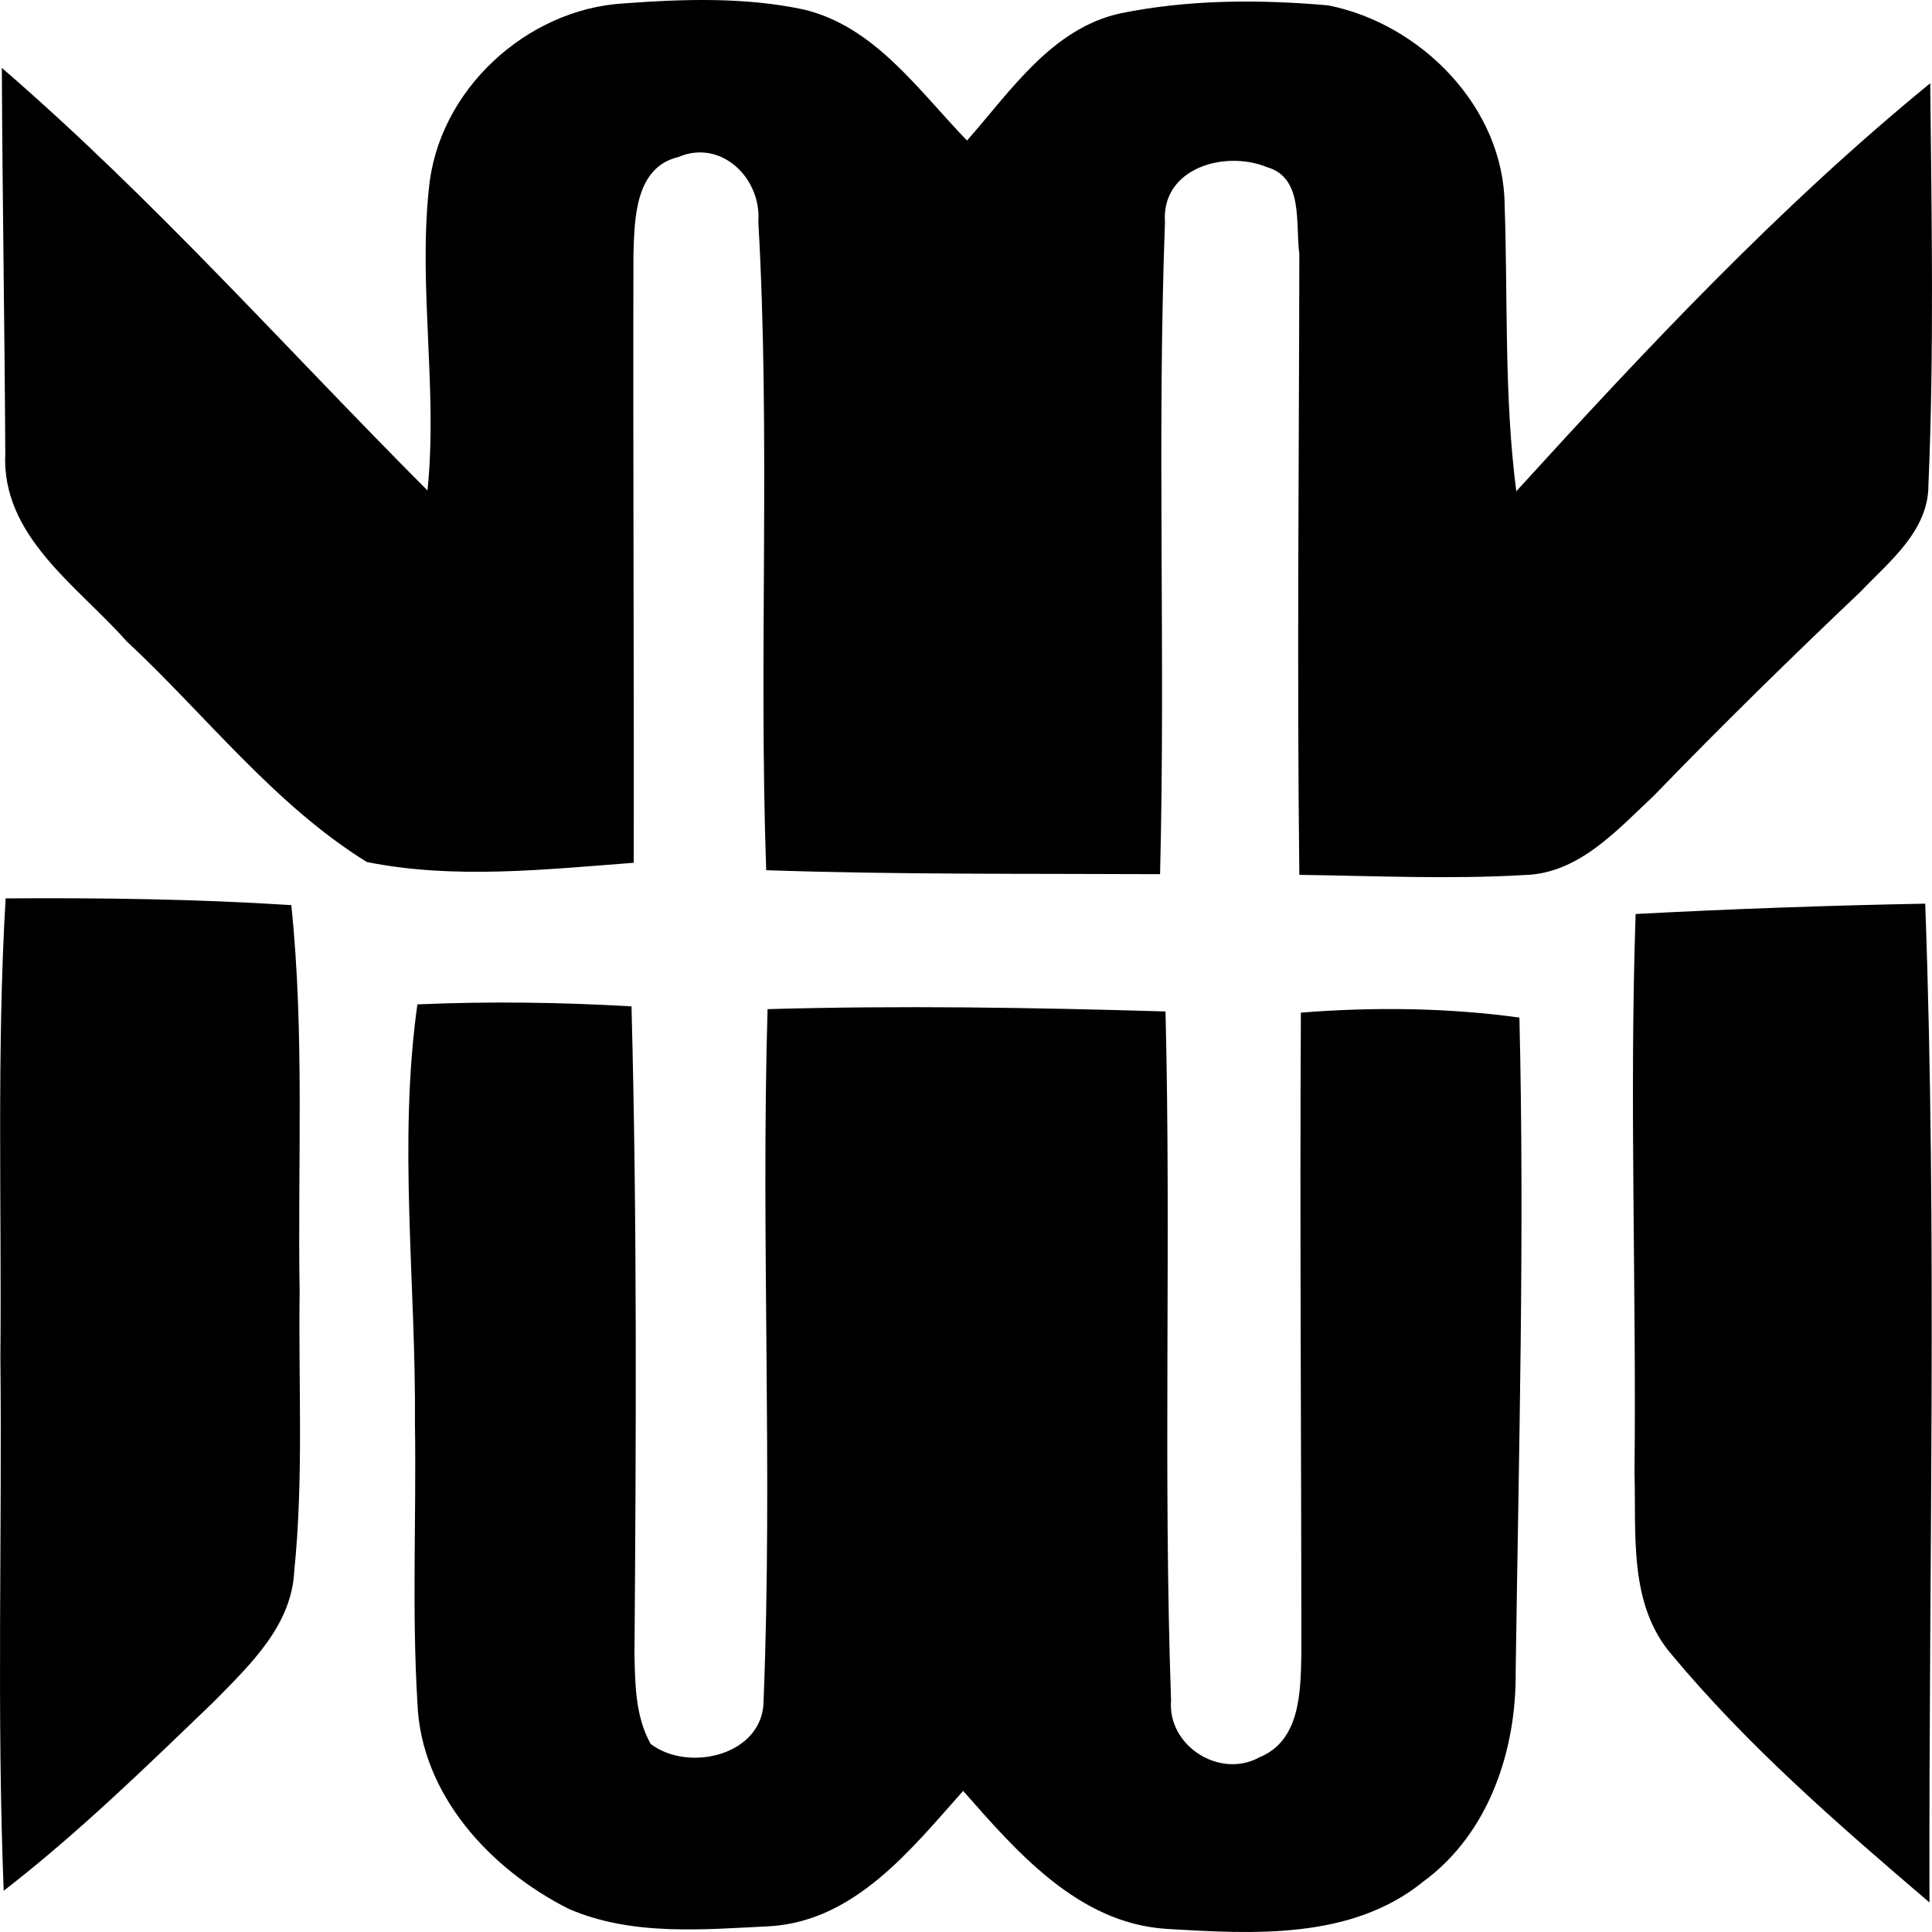 <?xml version="1.0" encoding="UTF-8"?> <svg xmlns="http://www.w3.org/2000/svg" width="45" height="45" viewBox="0 0 45 45" fill="none"><path d="M9.988 4.416C10.19 2.111 12.26 0.21 14.533 0.079C15.924 -0.024 17.346 -0.07 18.719 0.221C20.378 0.616 21.396 2.111 22.524 3.273C23.546 2.115 24.5 0.658 26.105 0.309C27.691 -0.013 29.33 -0.016 30.936 0.125C33.09 0.551 35.023 2.491 35.046 4.772C35.122 6.996 35.031 9.227 35.317 11.443C38.355 8.108 41.459 4.799 44.959 1.939C44.99 5.052 45.051 8.177 44.917 11.29C44.921 12.368 44.006 13.077 43.331 13.786C41.695 15.339 40.086 16.915 38.519 18.536C37.661 19.338 36.769 20.35 35.507 20.381C33.761 20.484 32.011 20.4 30.264 20.377C30.207 15.557 30.257 10.734 30.264 5.915C30.169 5.217 30.371 4.14 29.513 3.894C28.541 3.492 27.042 3.906 27.134 5.182C26.947 10.236 27.149 15.304 27.02 20.361C23.962 20.346 20.904 20.373 17.846 20.269C17.67 15.235 17.949 10.194 17.663 5.163C17.739 4.151 16.797 3.231 15.802 3.657C14.795 3.894 14.78 5.083 14.754 5.919C14.742 10.642 14.769 15.37 14.761 20.096C12.702 20.25 10.582 20.488 8.542 20.077C6.38 18.735 4.794 16.654 2.941 14.928C1.805 13.644 0.028 12.49 0.123 10.557C0.108 7.567 0.055 4.576 0.043 1.582C3.574 4.63 6.67 8.13 9.957 11.424C10.197 9.089 9.747 6.746 9.987 4.415L9.988 4.416ZM0.131 20.925C2.35 20.91 4.57 20.94 6.785 21.082C7.097 24.076 6.93 27.09 6.979 30.092C6.949 32.258 7.075 34.436 6.853 36.598C6.792 37.871 5.813 38.787 4.981 39.635C3.399 41.157 1.824 42.694 0.086 44.04C-0.078 39.903 0.051 35.762 0.009 31.625C0.04 28.056 -0.078 24.487 0.131 20.925ZM38.097 21.289C40.343 21.17 42.593 21.09 44.842 21.048C45.124 28.796 44.922 36.56 44.941 44.312C42.833 42.51 40.717 40.678 38.936 38.538C37.929 37.369 38.112 35.736 38.071 34.306C38.116 29.966 37.949 25.625 38.097 21.289ZM9.722 23.394C11.384 23.321 13.046 23.344 14.709 23.44C14.842 28.474 14.816 33.512 14.778 38.546C14.793 39.244 14.801 39.984 15.155 40.62C16.051 41.299 17.801 40.873 17.786 39.589C18 34.233 17.721 28.865 17.878 23.505C20.966 23.417 24.058 23.467 27.147 23.559C27.28 28.907 27.09 34.26 27.276 39.604C27.189 40.666 28.413 41.441 29.335 40.931C30.285 40.544 30.292 39.413 30.311 38.55C30.311 33.562 30.273 28.574 30.3 23.586C31.997 23.452 33.705 23.471 35.39 23.701C35.512 28.769 35.375 33.846 35.303 38.918C35.326 40.758 34.685 42.702 33.152 43.825C31.475 45.19 29.175 45.048 27.151 44.926C25.119 44.788 23.693 43.147 22.434 41.713C21.222 43.074 19.925 44.726 17.962 44.864C16.395 44.941 14.725 45.102 13.249 44.462C11.423 43.545 9.798 41.797 9.722 39.654C9.592 37.492 9.699 35.325 9.665 33.159C9.692 29.904 9.268 26.634 9.722 23.394L9.722 23.394Z" fill="url(#paint0_linear_48_629)"></path><defs><linearGradient id="paint0_linear_48_629" x1="22.502" y1="44.998" x2="22.502" y2="-0.001" gradientUnits="userSpaceOnUse"><stop></stop><stop offset="1"></stop></linearGradient></defs></svg> 